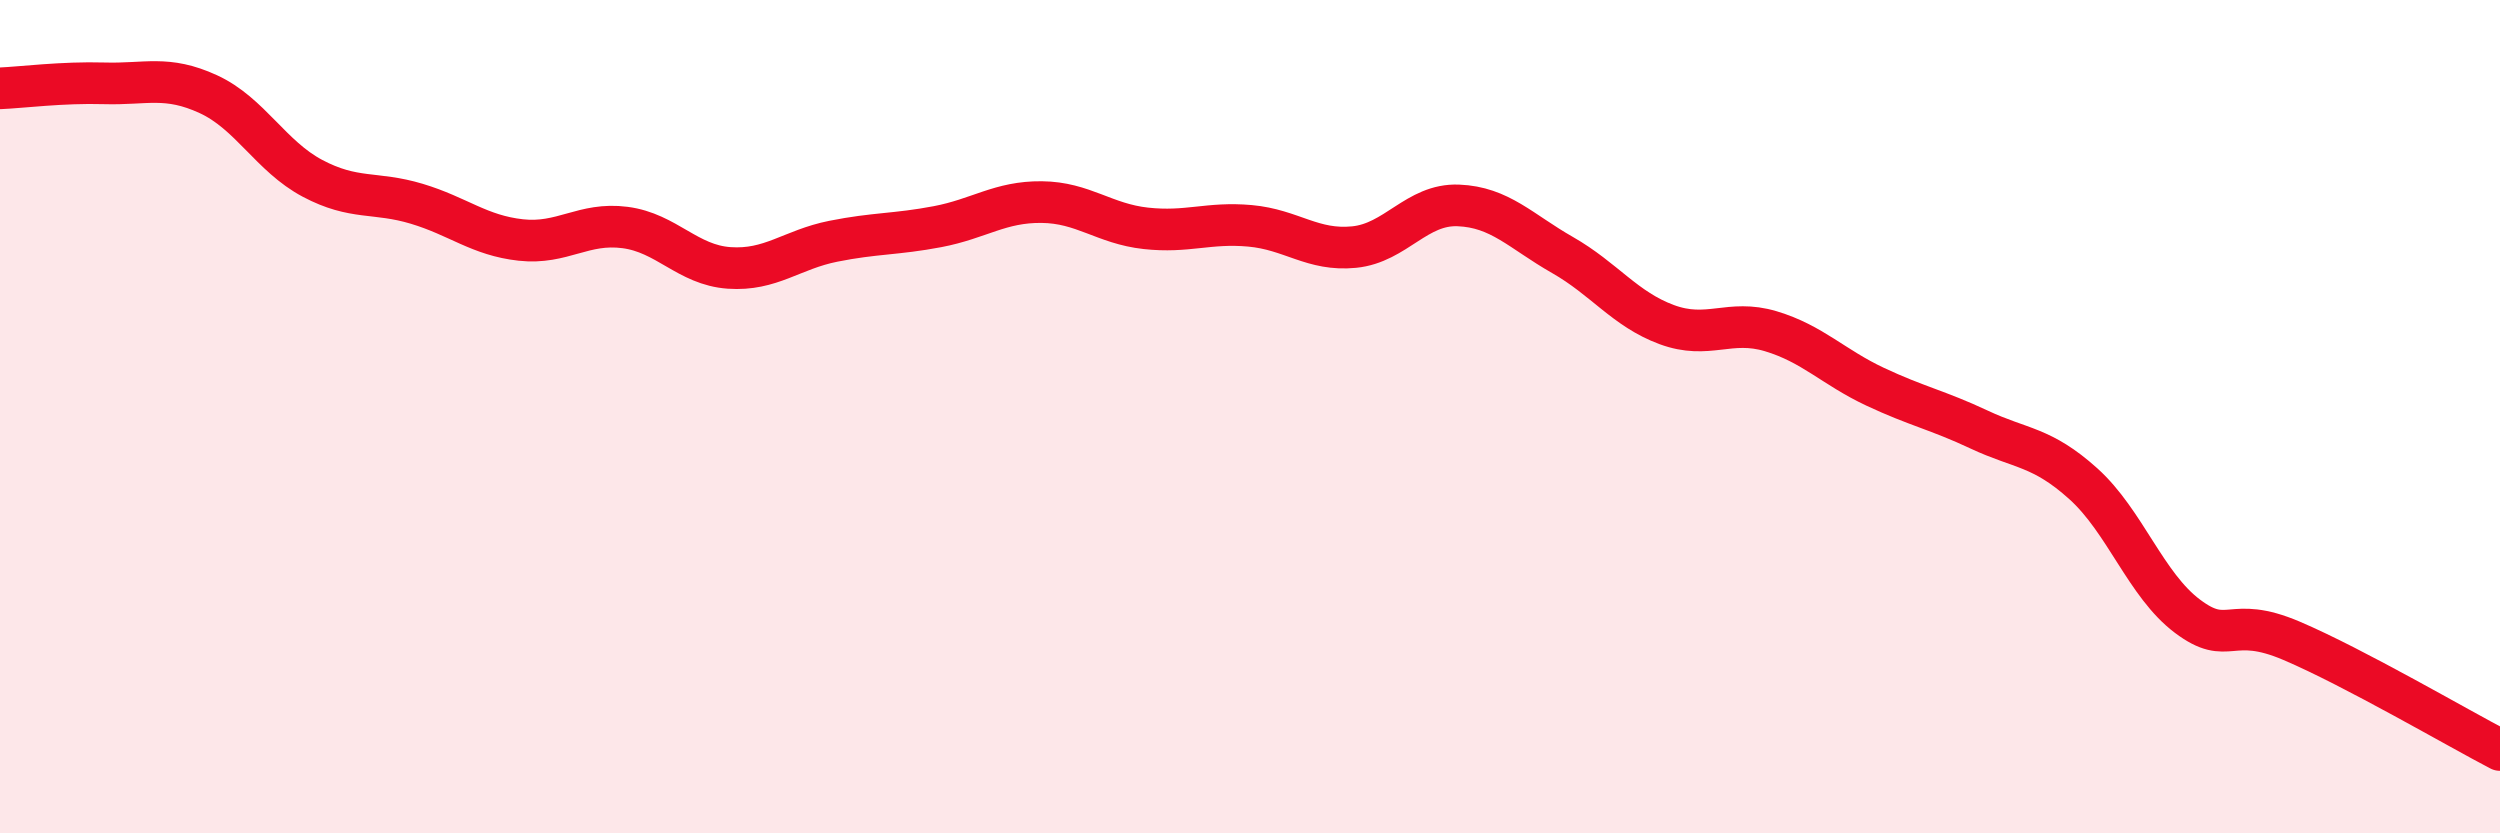 
    <svg width="60" height="20" viewBox="0 0 60 20" xmlns="http://www.w3.org/2000/svg">
      <path
        d="M 0,2.12 C 0.5,2.1 1.5,1.97 2.5,2 C 3.5,2.03 4,1.8 5,2.26 C 6,2.72 6.5,3.75 7.5,4.28 C 8.5,4.81 9,4.59 10,4.89 C 11,5.19 11.5,5.65 12.5,5.76 C 13.5,5.87 14,5.33 15,5.46 C 16,5.59 16.5,6.36 17.5,6.43 C 18.5,6.5 19,5.99 20,5.79 C 21,5.59 21.5,5.63 22.5,5.44 C 23.5,5.25 24,4.84 25,4.85 C 26,4.86 26.5,5.37 27.5,5.48 C 28.5,5.59 29,5.33 30,5.42 C 31,5.51 31.5,6.03 32.5,5.93 C 33.5,5.83 34,4.89 35,4.93 C 36,4.97 36.5,5.55 37.5,6.12 C 38.5,6.69 39,7.42 40,7.79 C 41,8.16 41.5,7.65 42.5,7.95 C 43.5,8.25 44,8.81 45,9.28 C 46,9.75 46.5,9.84 47.5,10.31 C 48.5,10.78 49,10.71 50,11.61 C 51,12.51 51.5,14.04 52.5,14.79 C 53.5,15.54 53.5,14.74 55,15.38 C 56.5,16.02 59,17.48 60,18L60 20L0 20Z"
        fill="#EB0A25"
        opacity="0.1"
        stroke-linecap="round"
        stroke-linejoin="round"
      />
      <path
        d="M 0,2.12 C 0.5,2.1 1.5,1.97 2.5,2 C 3.5,2.03 4,1.8 5,2.26 C 6,2.72 6.5,3.75 7.5,4.28 C 8.5,4.81 9,4.59 10,4.89 C 11,5.19 11.5,5.65 12.5,5.76 C 13.5,5.87 14,5.33 15,5.46 C 16,5.59 16.5,6.36 17.5,6.43 C 18.5,6.5 19,5.99 20,5.79 C 21,5.59 21.5,5.63 22.5,5.44 C 23.5,5.25 24,4.84 25,4.85 C 26,4.86 26.5,5.37 27.5,5.48 C 28.5,5.59 29,5.33 30,5.42 C 31,5.51 31.5,6.03 32.5,5.93 C 33.5,5.83 34,4.89 35,4.93 C 36,4.97 36.5,5.55 37.5,6.12 C 38.5,6.69 39,7.42 40,7.79 C 41,8.16 41.5,7.65 42.5,7.95 C 43.5,8.25 44,8.81 45,9.28 C 46,9.75 46.5,9.84 47.5,10.31 C 48.5,10.78 49,10.71 50,11.61 C 51,12.51 51.5,14.04 52.5,14.79 C 53.5,15.54 53.5,14.74 55,15.38 C 56.5,16.02 59,17.48 60,18"
        stroke="#EB0A25"
        stroke-width="1"
        fill="none"
        stroke-linecap="round"
        stroke-linejoin="round"
      />
    </svg>
  